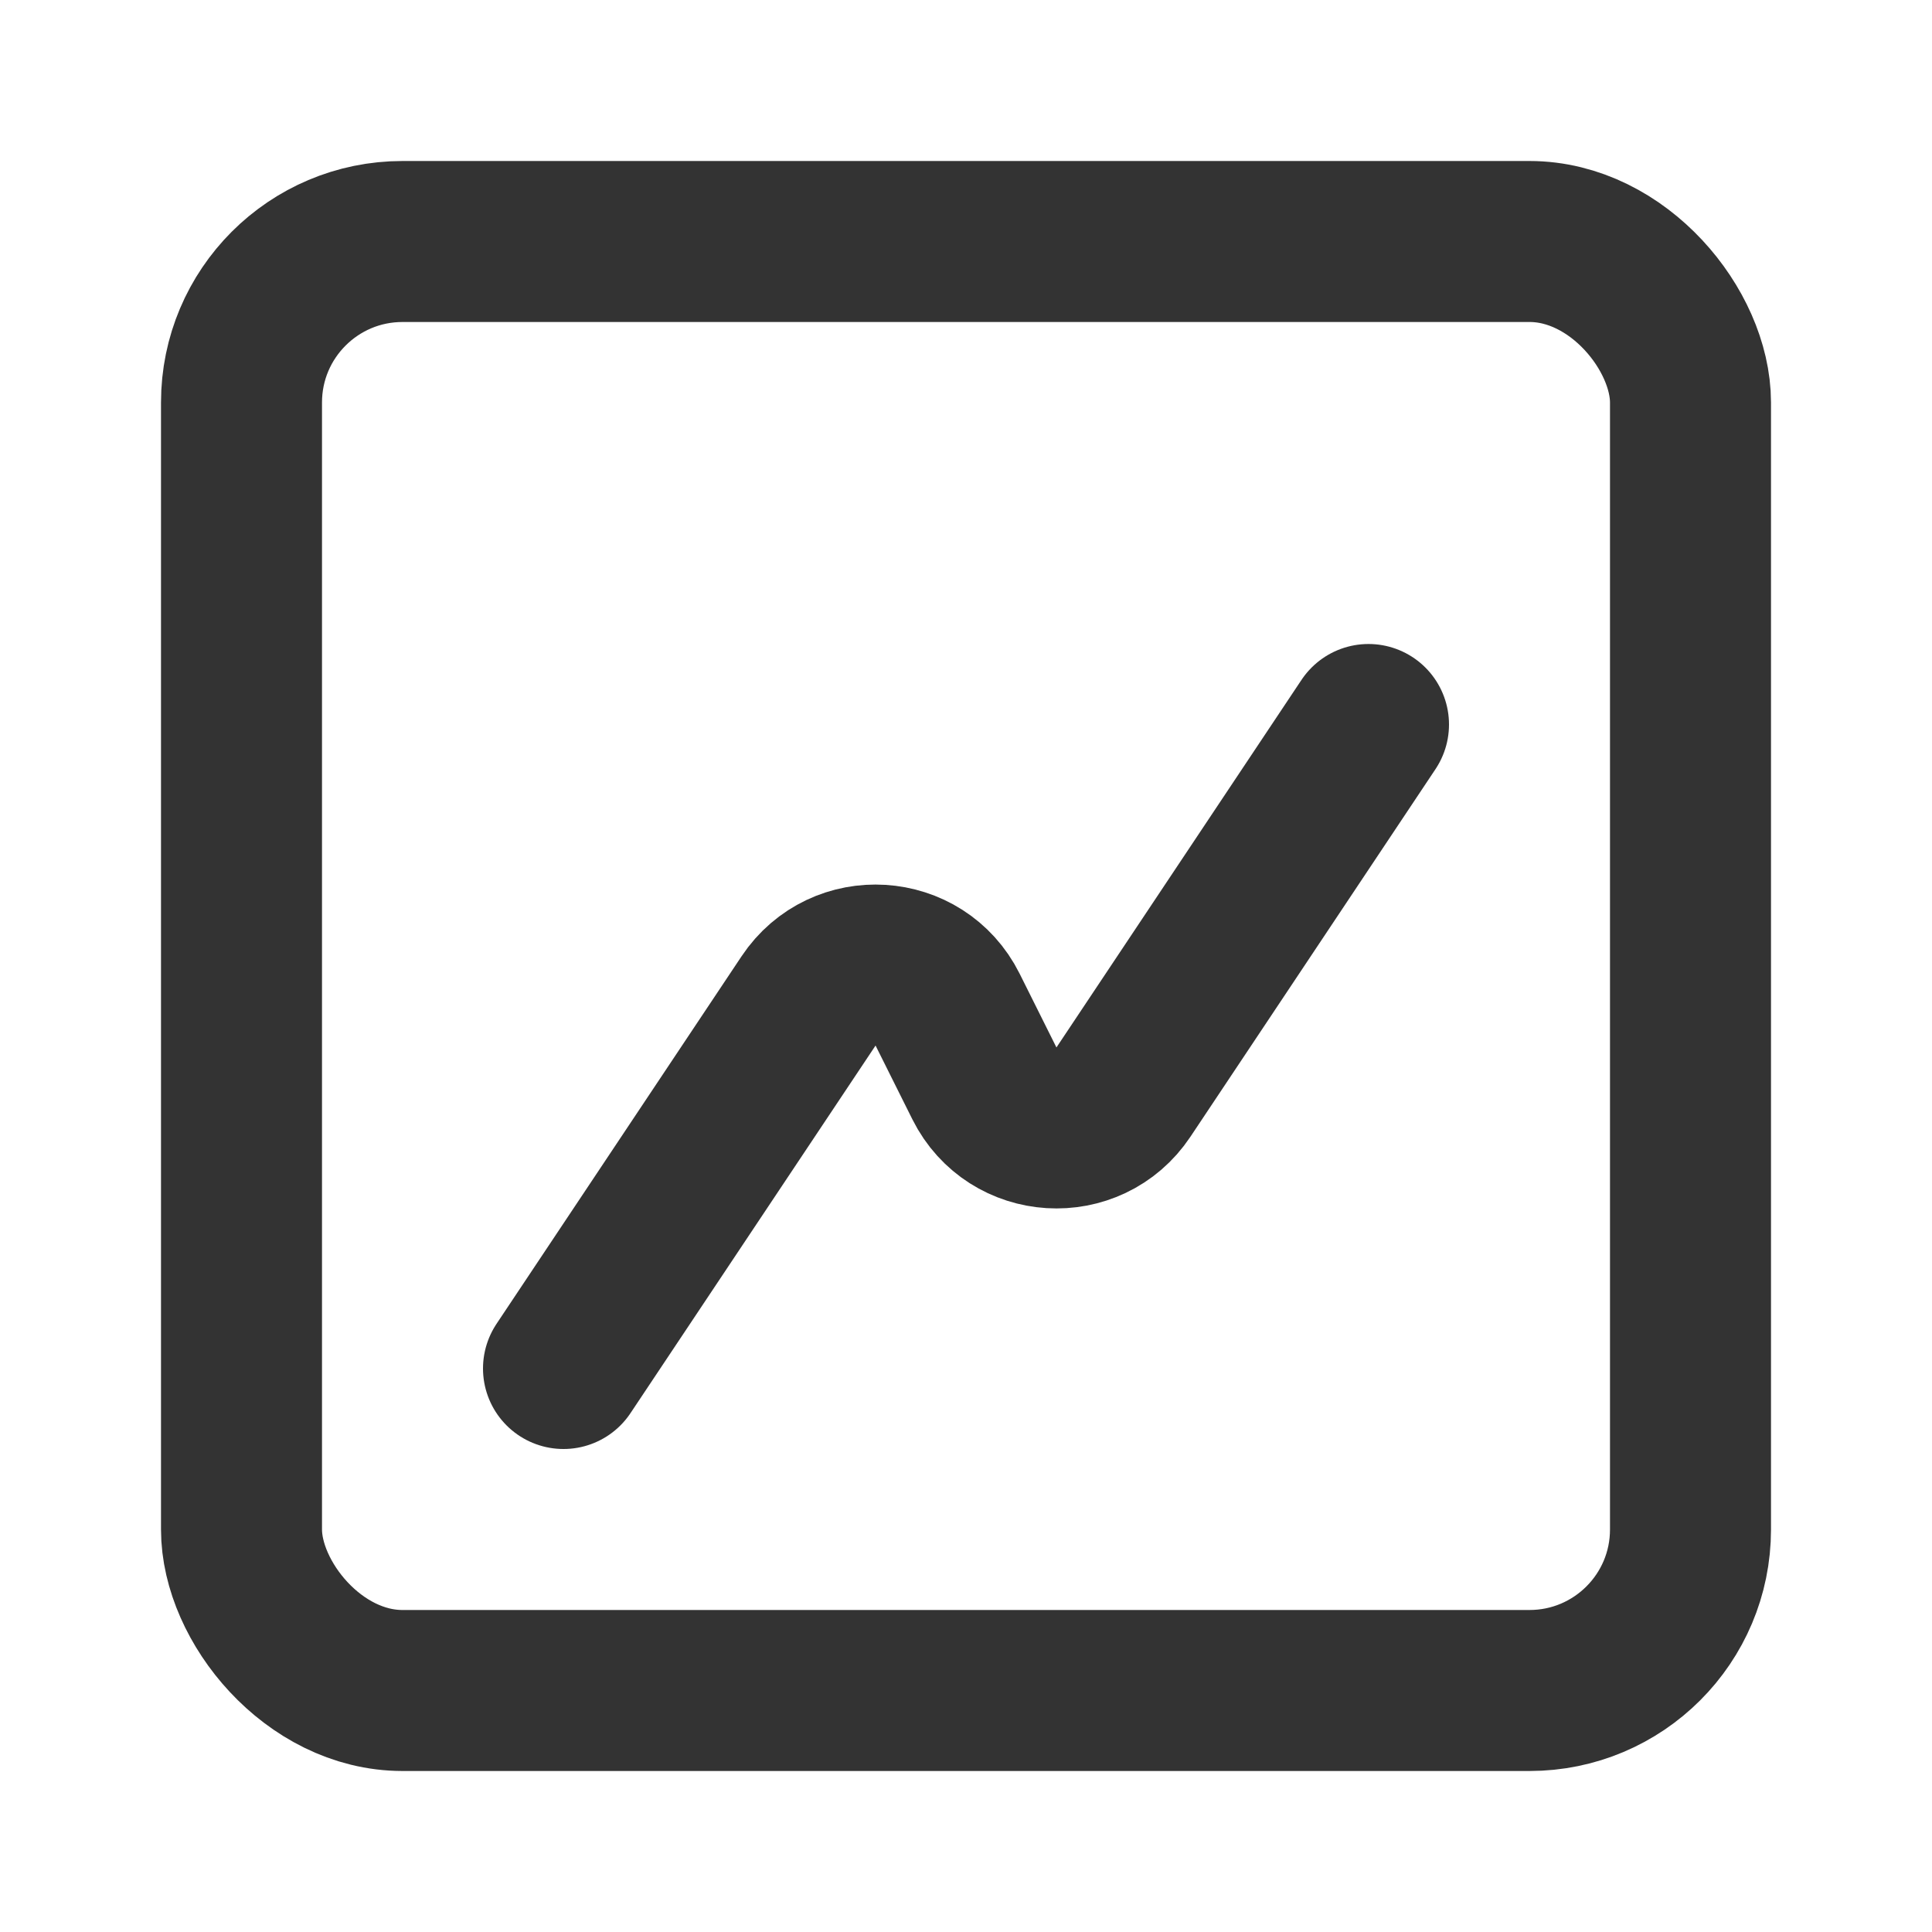 <svg width="24" height="24" viewBox="0 0 24 24" fill="none" xmlns="http://www.w3.org/2000/svg">
<path d="M17 9L13.956 13.566C13.53 14.205 12.573 14.146 12.229 13.459L11.771 12.541C11.427 11.854 10.47 11.795 10.044 12.434L7 17" stroke="#333333" stroke-width="2" stroke-linecap="round" stroke-linejoin="round"/>
<rect x="3" y="3" width="18" height="18" rx="2" stroke="#333333" stroke-width="2"/>
</svg>
